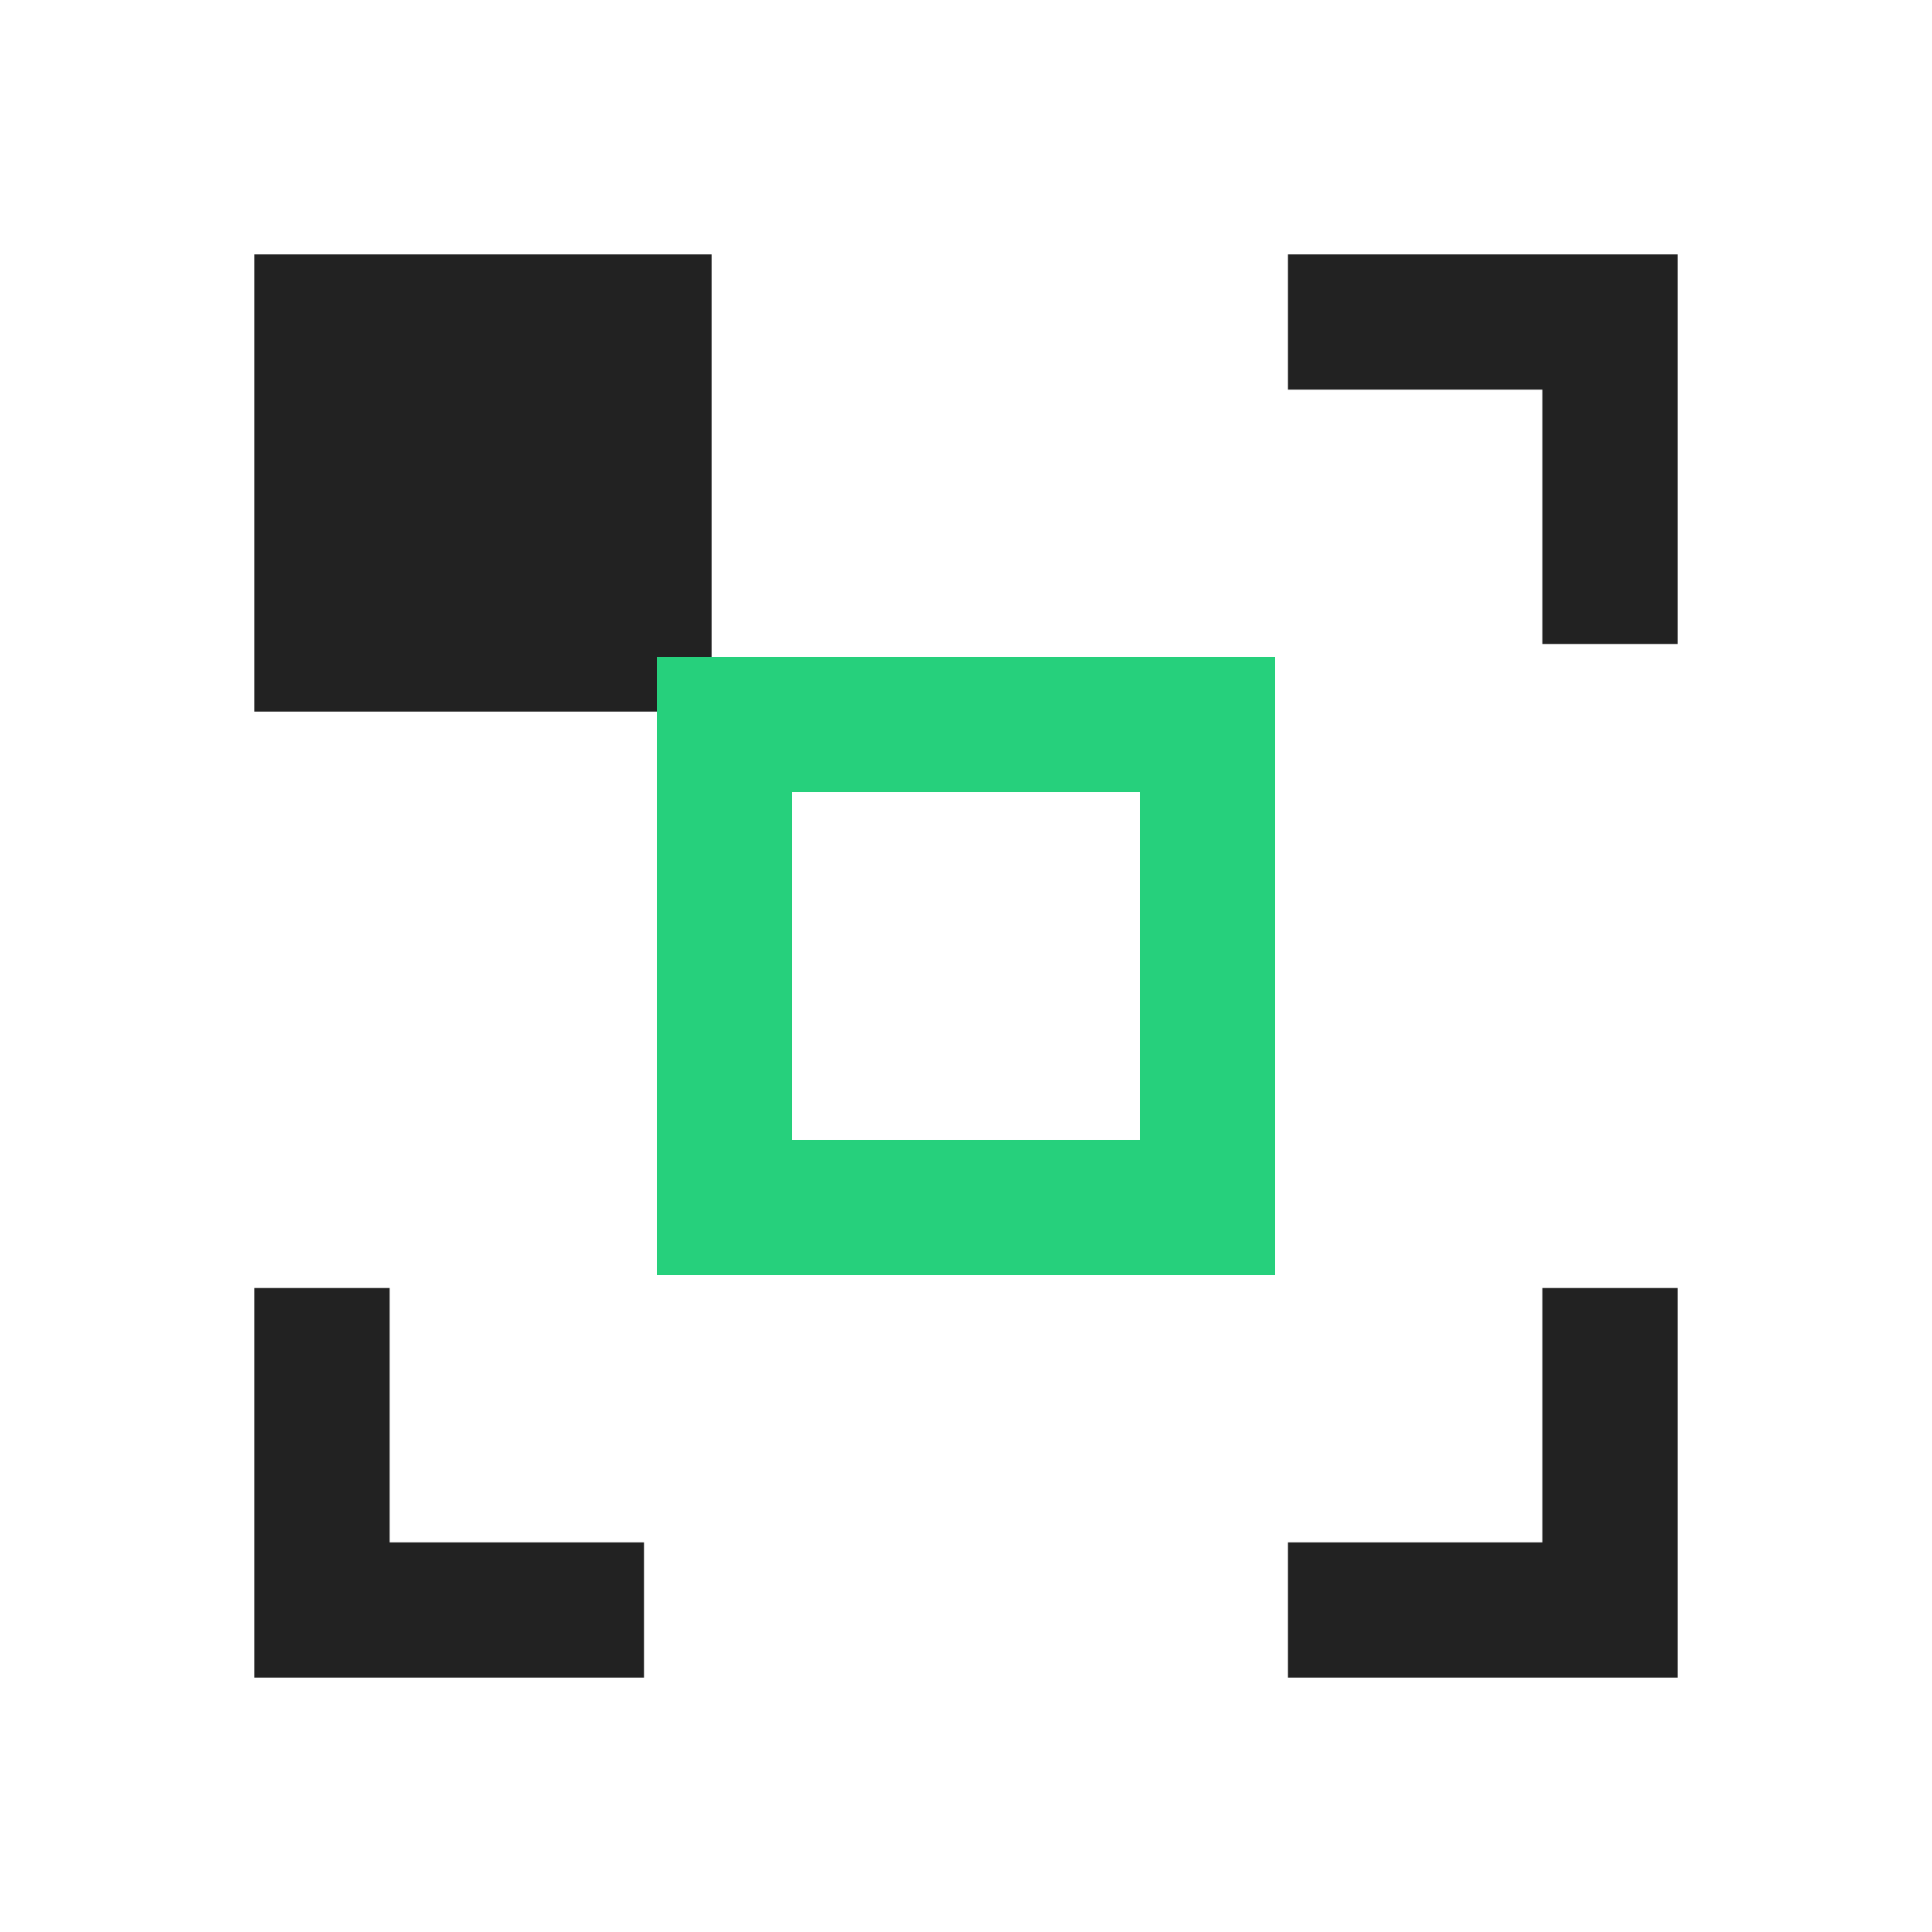 <svg width="40" height="40" viewBox="0 0 40 40" fill="none" xmlns="http://www.w3.org/2000/svg">
<path d="M6.667 6.667H13.333V13.333H6.667V6.667Z" fill="#222222"/>
<path d="M26.666 6.667H33.333V13.333M6.667 26.667V33.333H13.333M33.333 26.667V33.333H26.666M13.333 6.667H6.667V13.333H13.333V6.667Z" stroke="#222222" stroke-width="2.8"/>
<path d="M15 15H25V25H15V15Z" stroke="#26D07C" stroke-width="2.8"/>
</svg>

